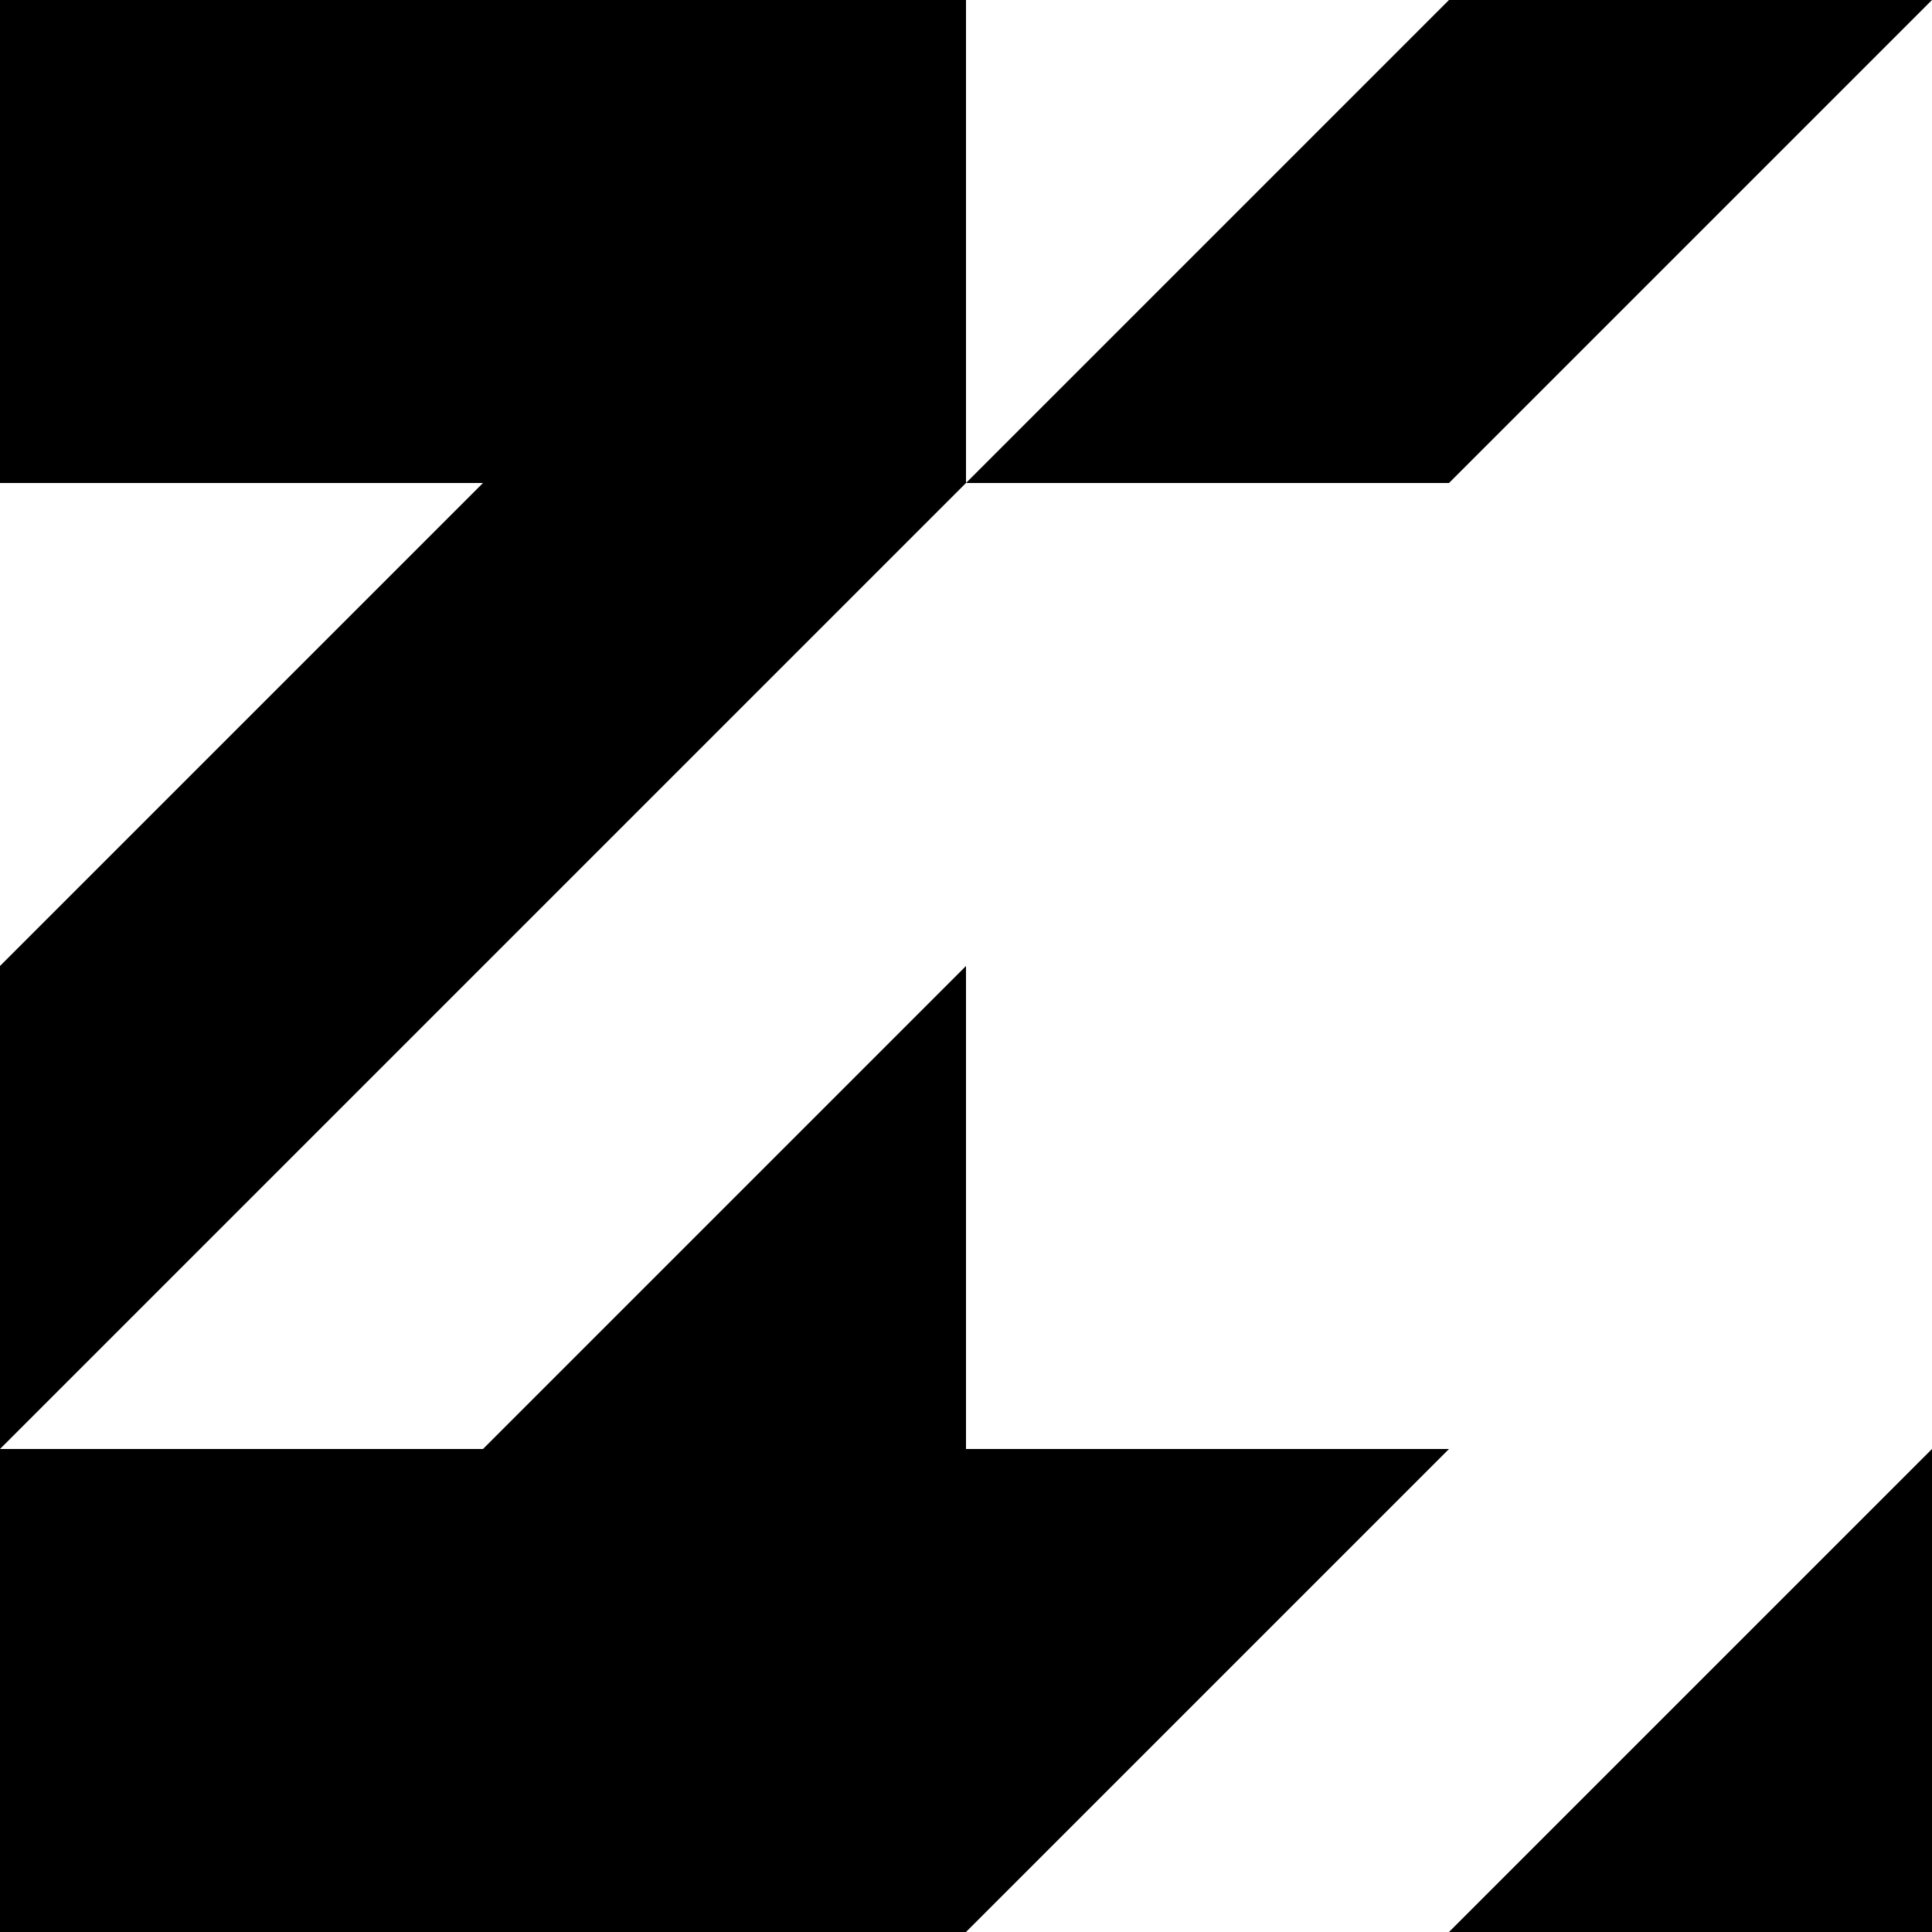 <svg height="24" viewBox="0 0 24 24" width="24" xmlns="http://www.w3.org/2000/svg"><path d="m0 18h6l6-6v6h6l-6 6h-12zm24 0v6h-6zm0-18-6 6h-6l6-6zm-12 0v6l-12 12v-6l6-6h-6v-6z" fill-rule="evenodd"/></svg>